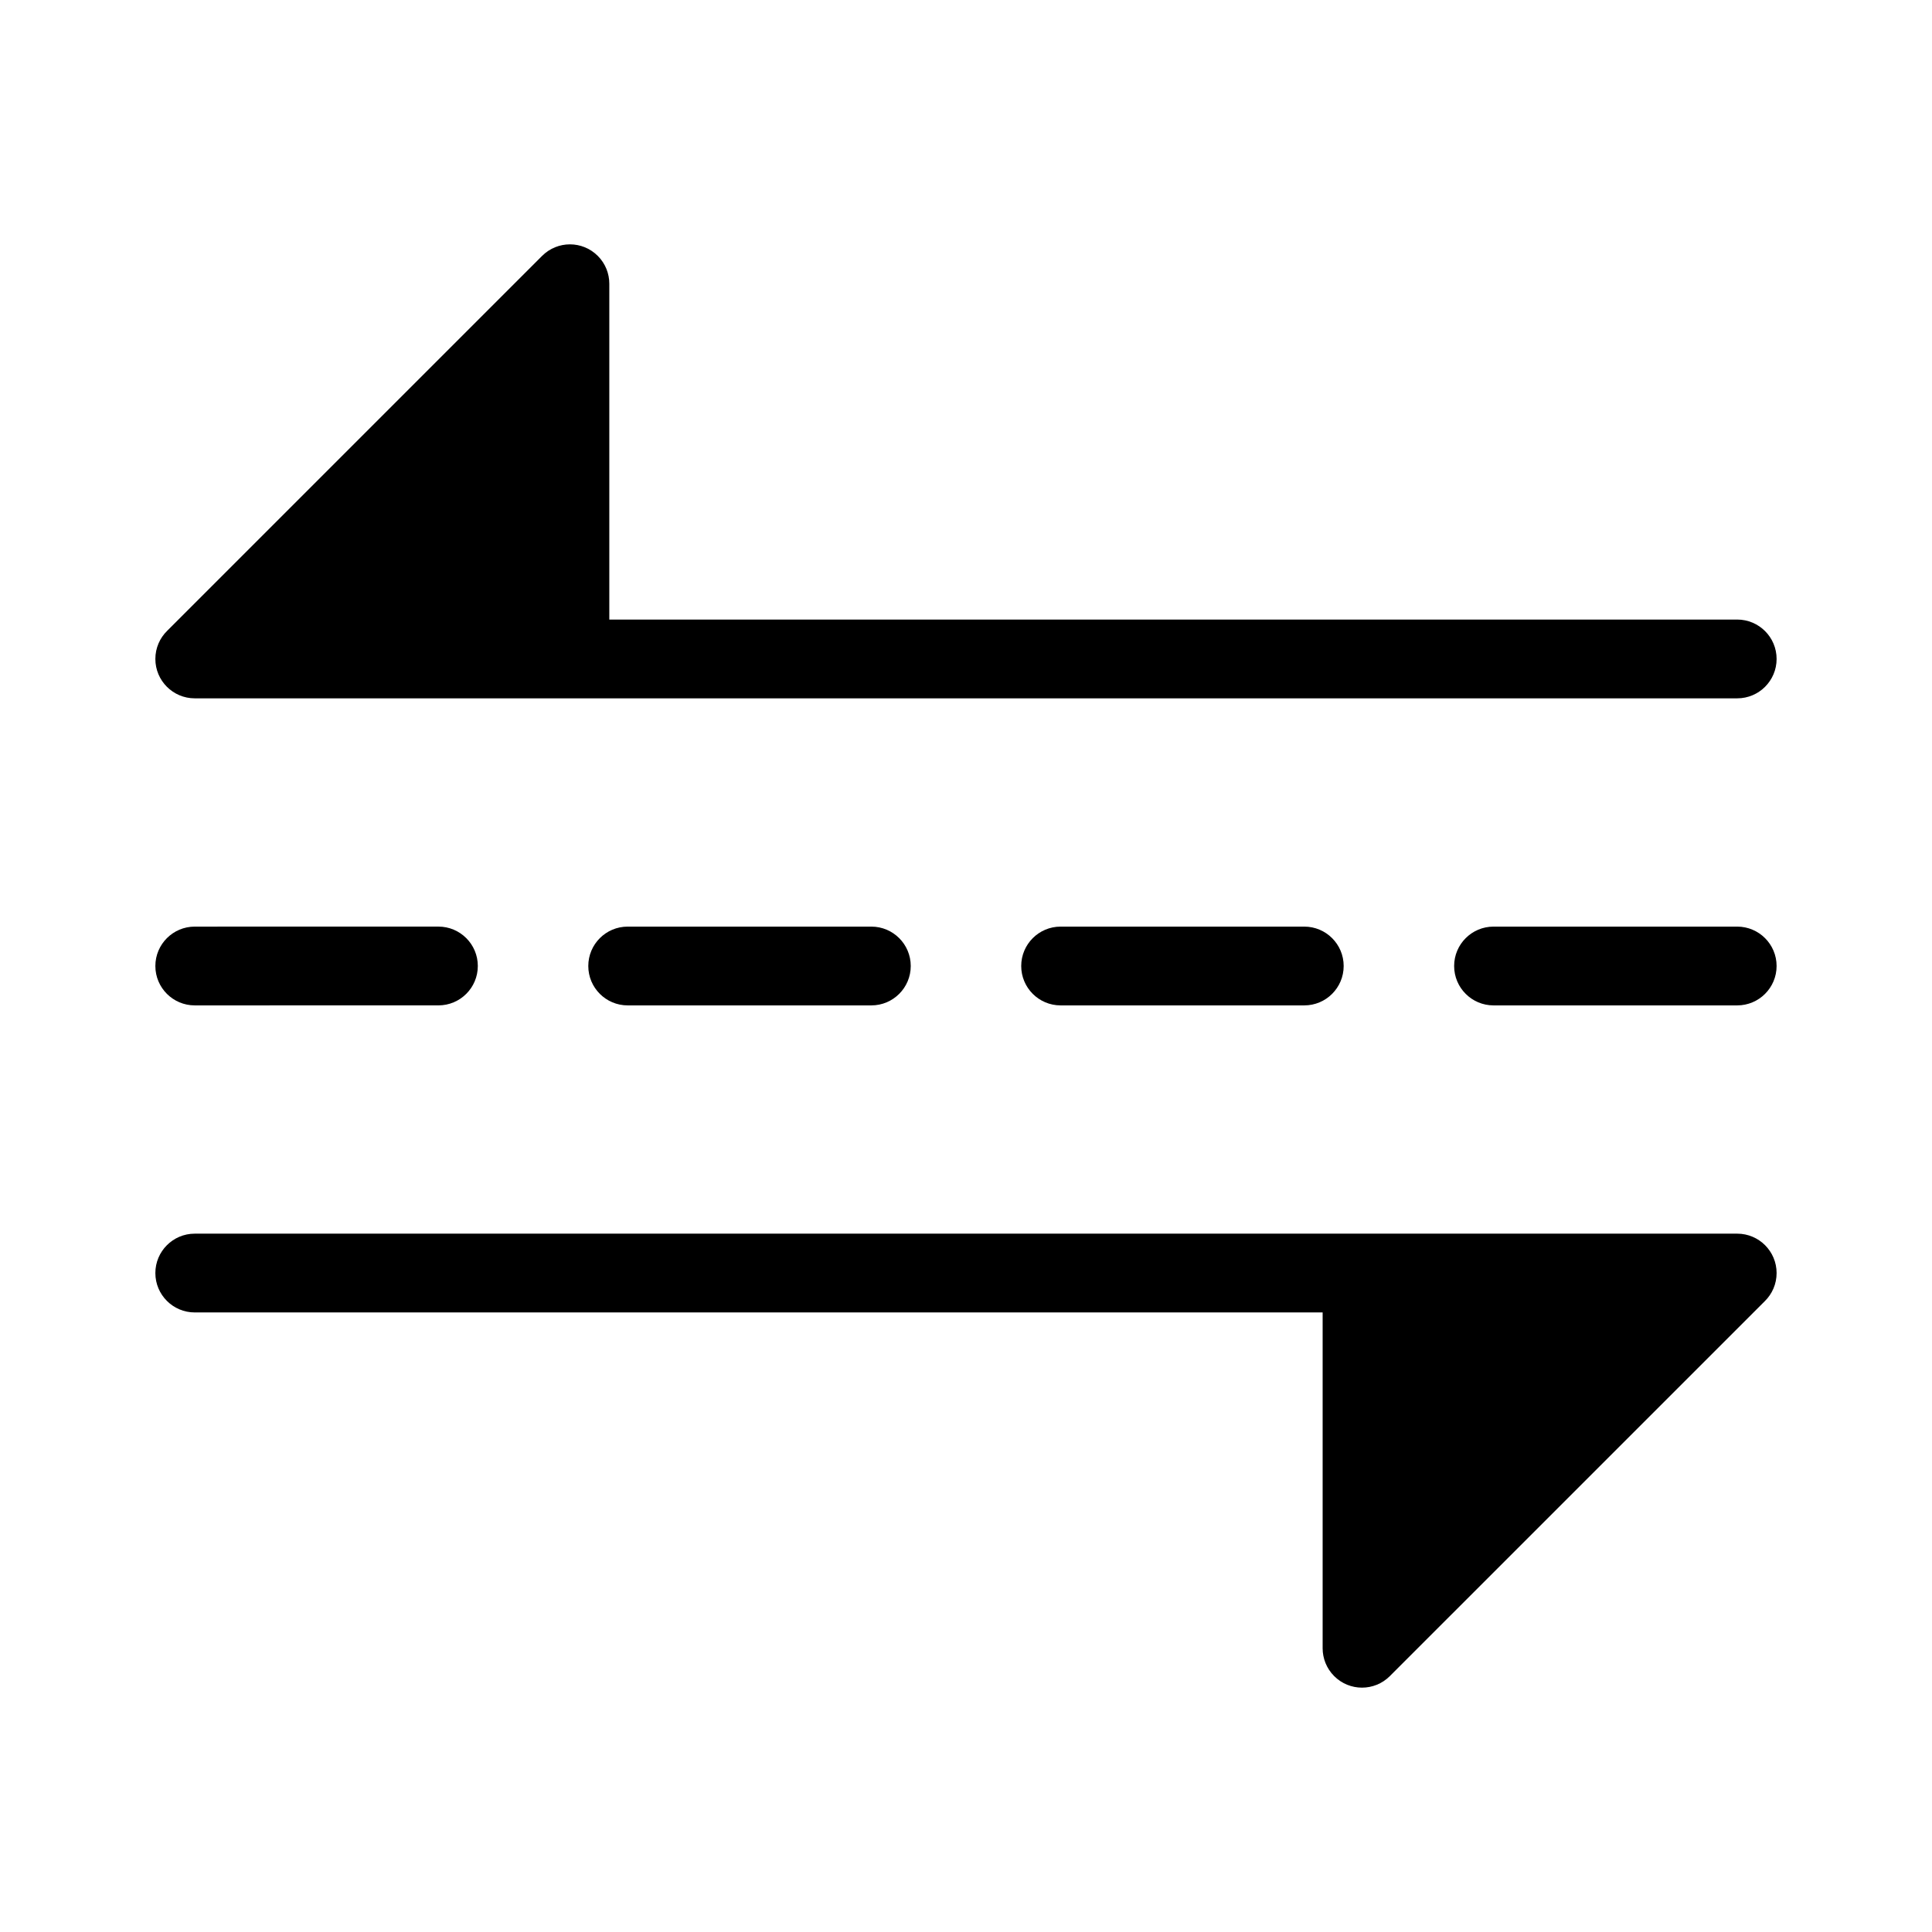 <?xml version="1.0" encoding="UTF-8"?>
<!-- Uploaded to: ICON Repo, www.svgrepo.com, Generator: ICON Repo Mixer Tools -->
<svg fill="#000000" width="800px" height="800px" version="1.1" viewBox="144 144 512 512" xmlns="http://www.w3.org/2000/svg">
 <path d="m195.61 491.81c-5.762 0-10.438-4.672-10.438-10.438 0-5.762 4.672-10.438 10.438-10.438h408.77c5.762 0 10.438 4.672 10.438 10.438 0 2.918-1.195 5.559-3.129 7.453l-99.363 99.359c-4.078 4.078-10.684 4.078-14.758 0-2.035-2.035-3.055-4.707-3.055-7.379v-89l-298.9-0.004zm408.77-183.62c5.762 0 10.438 4.672 10.438 10.438 0 5.762-4.672 10.438-10.438 10.438h-408.77c-5.762 0-10.438-4.672-10.438-10.438 0-2.918 1.195-5.559 3.129-7.453l99.359-99.359c4.078-4.078 10.684-4.078 14.758 0 2.035 2.035 3.055 4.707 3.055 7.379v89h298.91zm-408.77 102.25c-5.762 0-10.438-4.672-10.438-10.438 0-5.762 4.672-10.438 10.438-10.438l64.578-0.004c5.762 0 10.438 4.672 10.438 10.438 0 5.762-4.672 10.438-10.438 10.438zm344.19 0c-5.762 0-10.438-4.672-10.438-10.438 0-5.762 4.672-10.438 10.438-10.438h64.578c5.762 0 10.438 4.672 10.438 10.438 0 5.762-4.672 10.438-10.438 10.438zm-114.73 0c-5.762 0-10.438-4.672-10.438-10.438 0-5.762 4.672-10.438 10.438-10.438h64.578c5.762 0 10.438 4.672 10.438 10.438 0 5.762-4.672 10.438-10.438 10.438zm-114.73 0c-5.762 0-10.438-4.672-10.438-10.438 0-5.762 4.672-10.438 10.438-10.438h64.578c5.762 0 10.438 4.672 10.438 10.438 0 5.762-4.672 10.438-10.438 10.438z" fill-rule="evenodd"/>
</svg>